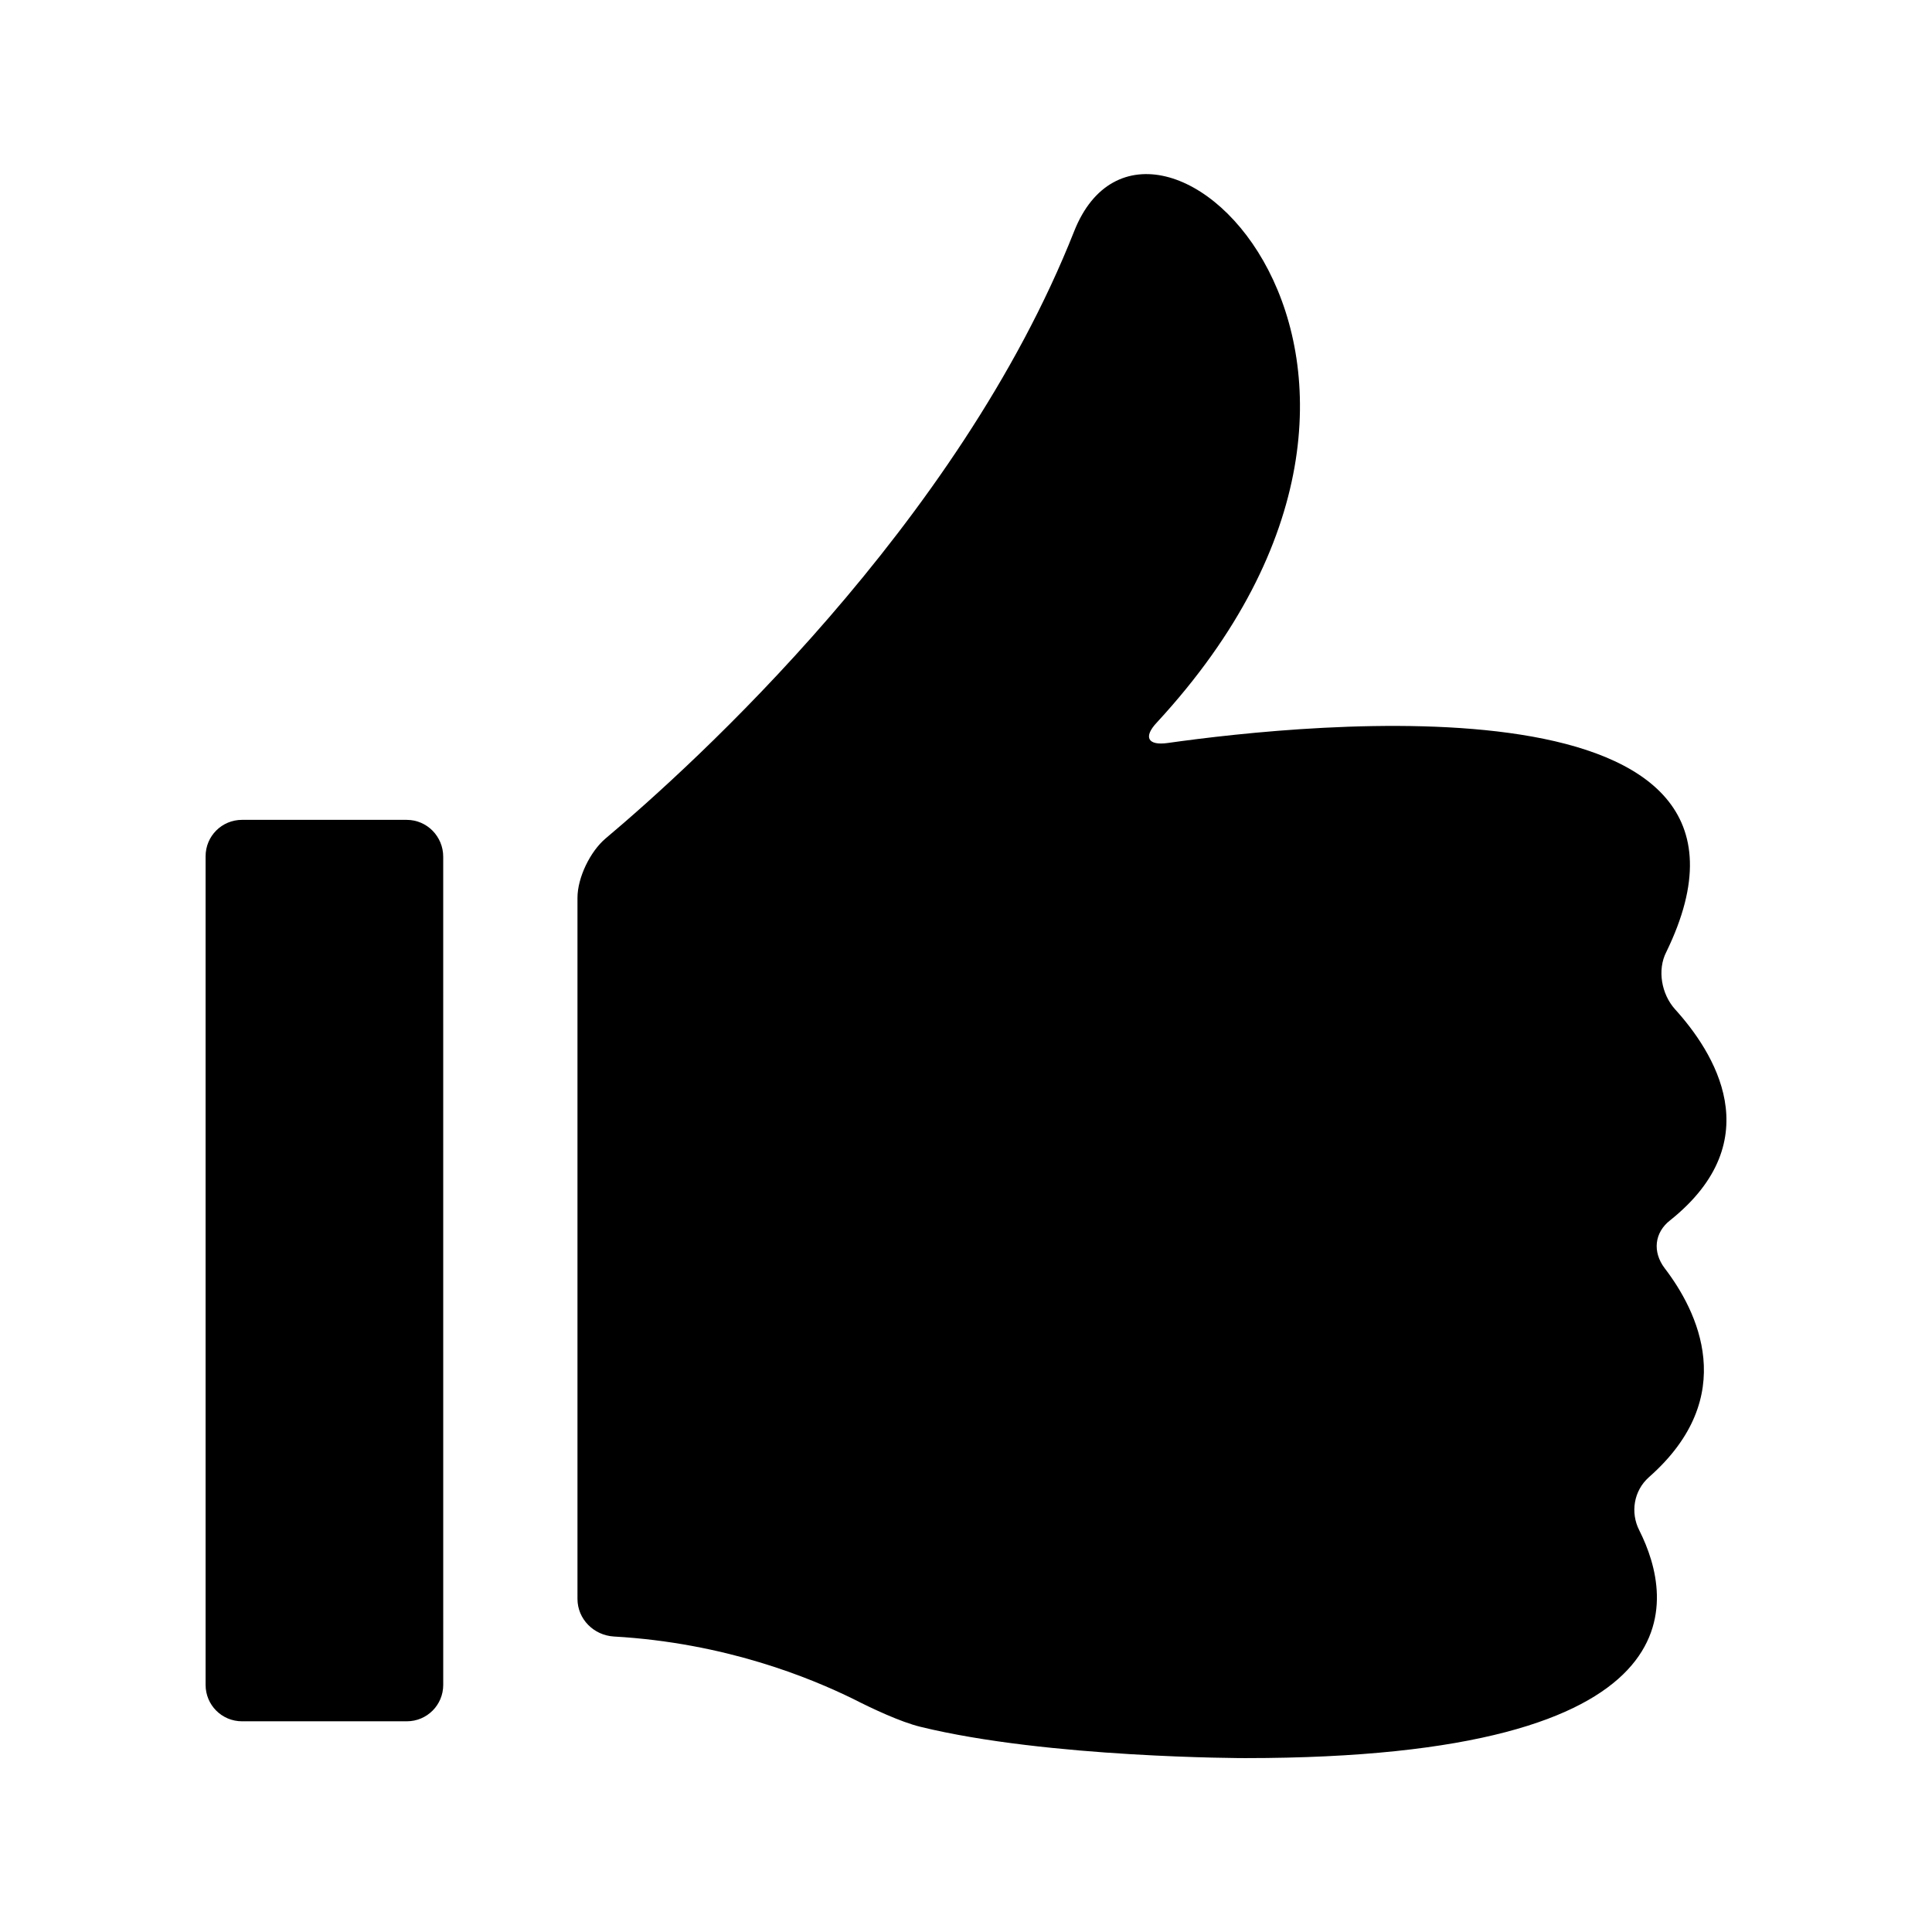 <?xml version="1.0" encoding="UTF-8"?>
<!-- Uploaded to: SVG Repo, www.svgrepo.com, Generator: SVG Repo Mixer Tools -->
<svg fill="#000000" width="800px" height="800px" version="1.1" viewBox="144 144 512 512" xmlns="http://www.w3.org/2000/svg">
 <path d="m586.62 467.38c26.66-21.309 11.441-44.715 1.258-55.945-3.57-3.988-4.723-10.391-2.309-15.113 36.316-74.523-94.988-60.668-132.14-55.418-5.246 0.734-6.508-1.574-2.832-5.457 87.852-95.199-1.785-181.05-21.938-130.15-30.754 77.777-101.08 141.49-124.17 160.9-4.094 3.465-7.453 10.391-7.453 15.742v185.78c0 5.352 4.305 9.656 9.656 9.973 29.492 1.68 51.957 10.914 63.5 16.582 4.723 2.414 12.492 6.086 17.738 7.348 33.801 8.293 86.07 8.293 86.07 8.293 121.75 0 113.57-42.195 104.43-60.352-2.414-4.723-1.469-10.496 2.519-14.066 24.352-21.41 12.805-44.188 4.199-55.418-3.254-4.301-2.731-9.445 1.469-12.699zm-334.82-106.11h-43.66c-5.352 0-9.656 4.305-9.656 9.656v219.58c0 5.352 4.305 9.656 9.656 9.656h43.664c5.352 0 9.656-4.305 9.656-9.656l-0.004-219.47c0-5.356-4.301-9.762-9.656-9.762z"/>
</svg>